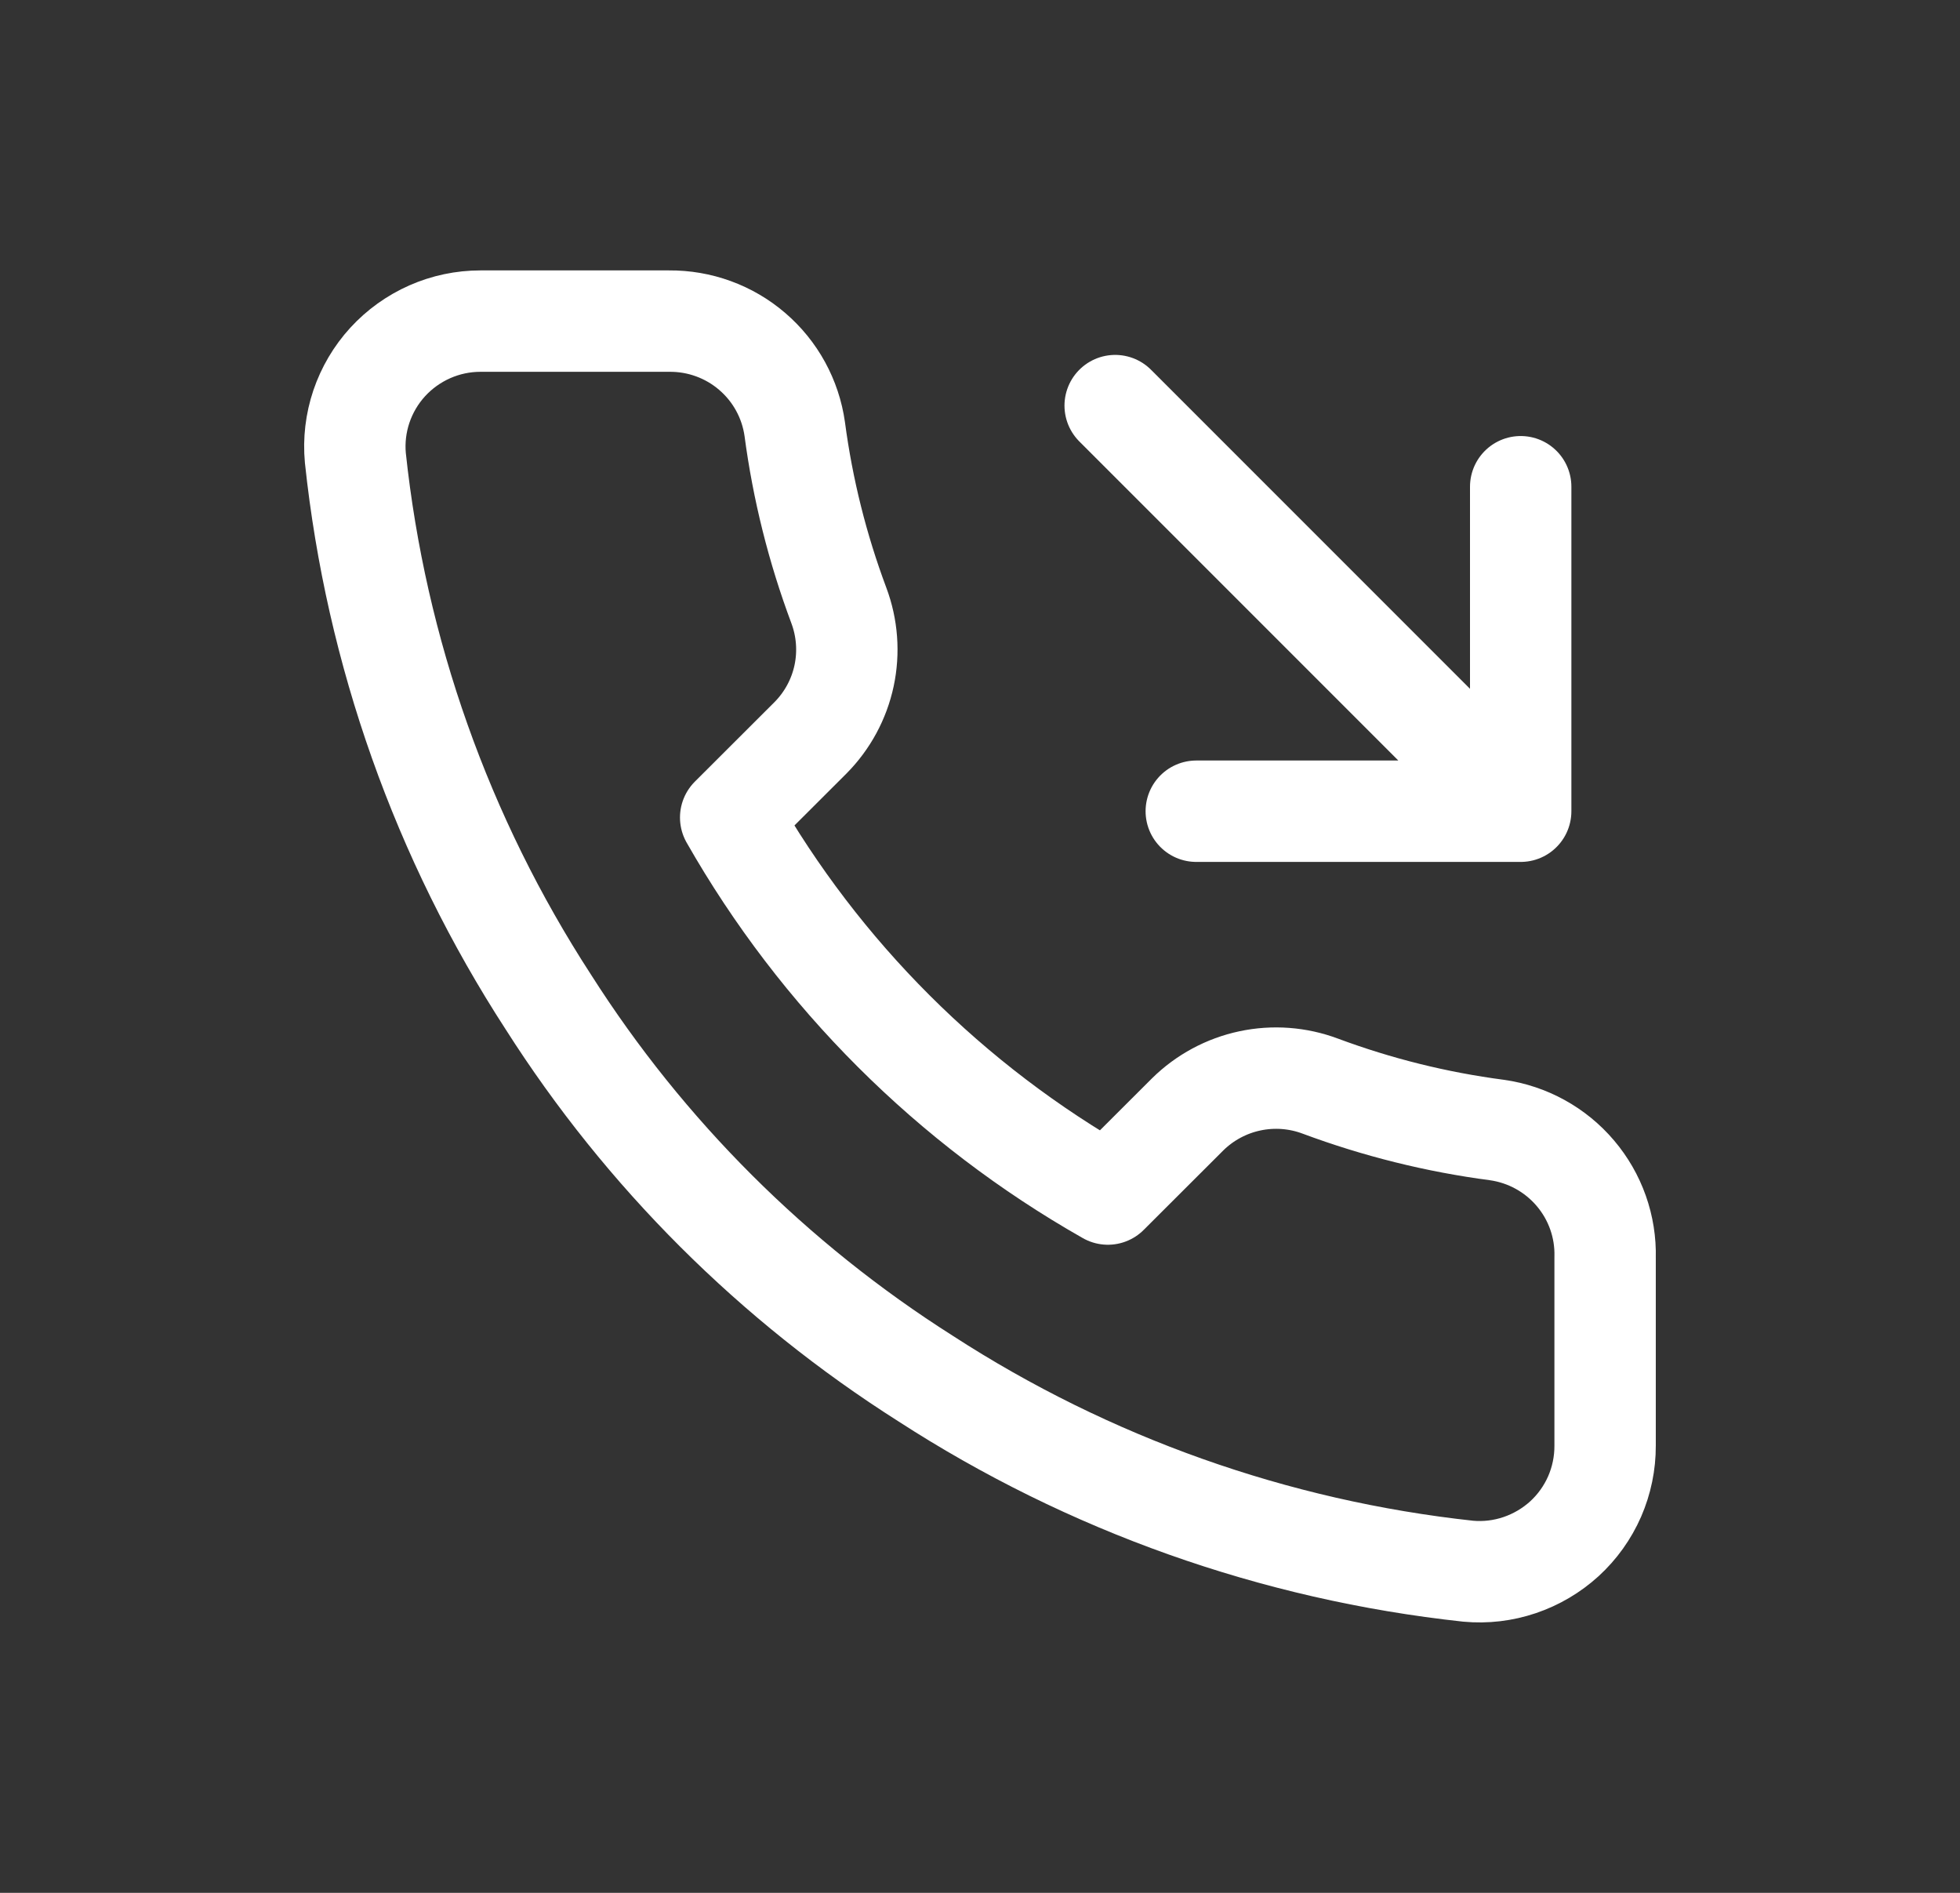 <svg width="29" height="28" viewBox="0 0 29 28" fill="none" xmlns="http://www.w3.org/2000/svg">
<rect x="0" y="0" width="29" height="28" fill="#333333" stroke="none"/>
<path d="M16.5 6L22.5 12M22.5 12H17.7M22.5 12V7.2" stroke="white" stroke-width="1.5" stroke-linecap="round" stroke-linejoin="round"/>
<path d="M23.749 18.601V21.386C23.75 21.644 23.697 21.9 23.594 22.137C23.49 22.374 23.338 22.587 23.147 22.762C22.956 22.936 22.73 23.069 22.485 23.152C22.24 23.235 21.98 23.266 21.722 23.242C18.859 22.932 16.11 21.956 13.694 20.392C11.447 18.967 9.541 17.066 8.113 14.822C6.541 12.401 5.563 9.643 5.258 6.774C5.234 6.517 5.265 6.258 5.347 6.014C5.43 5.77 5.562 5.545 5.736 5.355C5.91 5.165 6.122 5.013 6.359 4.908C6.595 4.804 6.85 4.75 7.109 4.75H9.899C10.351 4.746 10.788 4.905 11.13 5.199C11.473 5.493 11.696 5.901 11.759 6.347C11.877 7.238 12.096 8.113 12.411 8.955C12.536 9.288 12.563 9.649 12.489 9.996C12.415 10.343 12.242 10.662 11.992 10.914L10.811 12.093C12.135 14.417 14.063 16.342 16.392 17.663L17.573 16.484C17.826 16.235 18.145 16.063 18.493 15.989C18.841 15.915 19.203 15.942 19.536 16.067C20.38 16.381 21.256 16.599 22.149 16.716C22.601 16.78 23.014 17.007 23.309 17.355C23.604 17.702 23.761 18.145 23.749 18.601Z" stroke="white" stroke-width="1.5" stroke-linecap="round" stroke-linejoin="round"/>
</svg>
